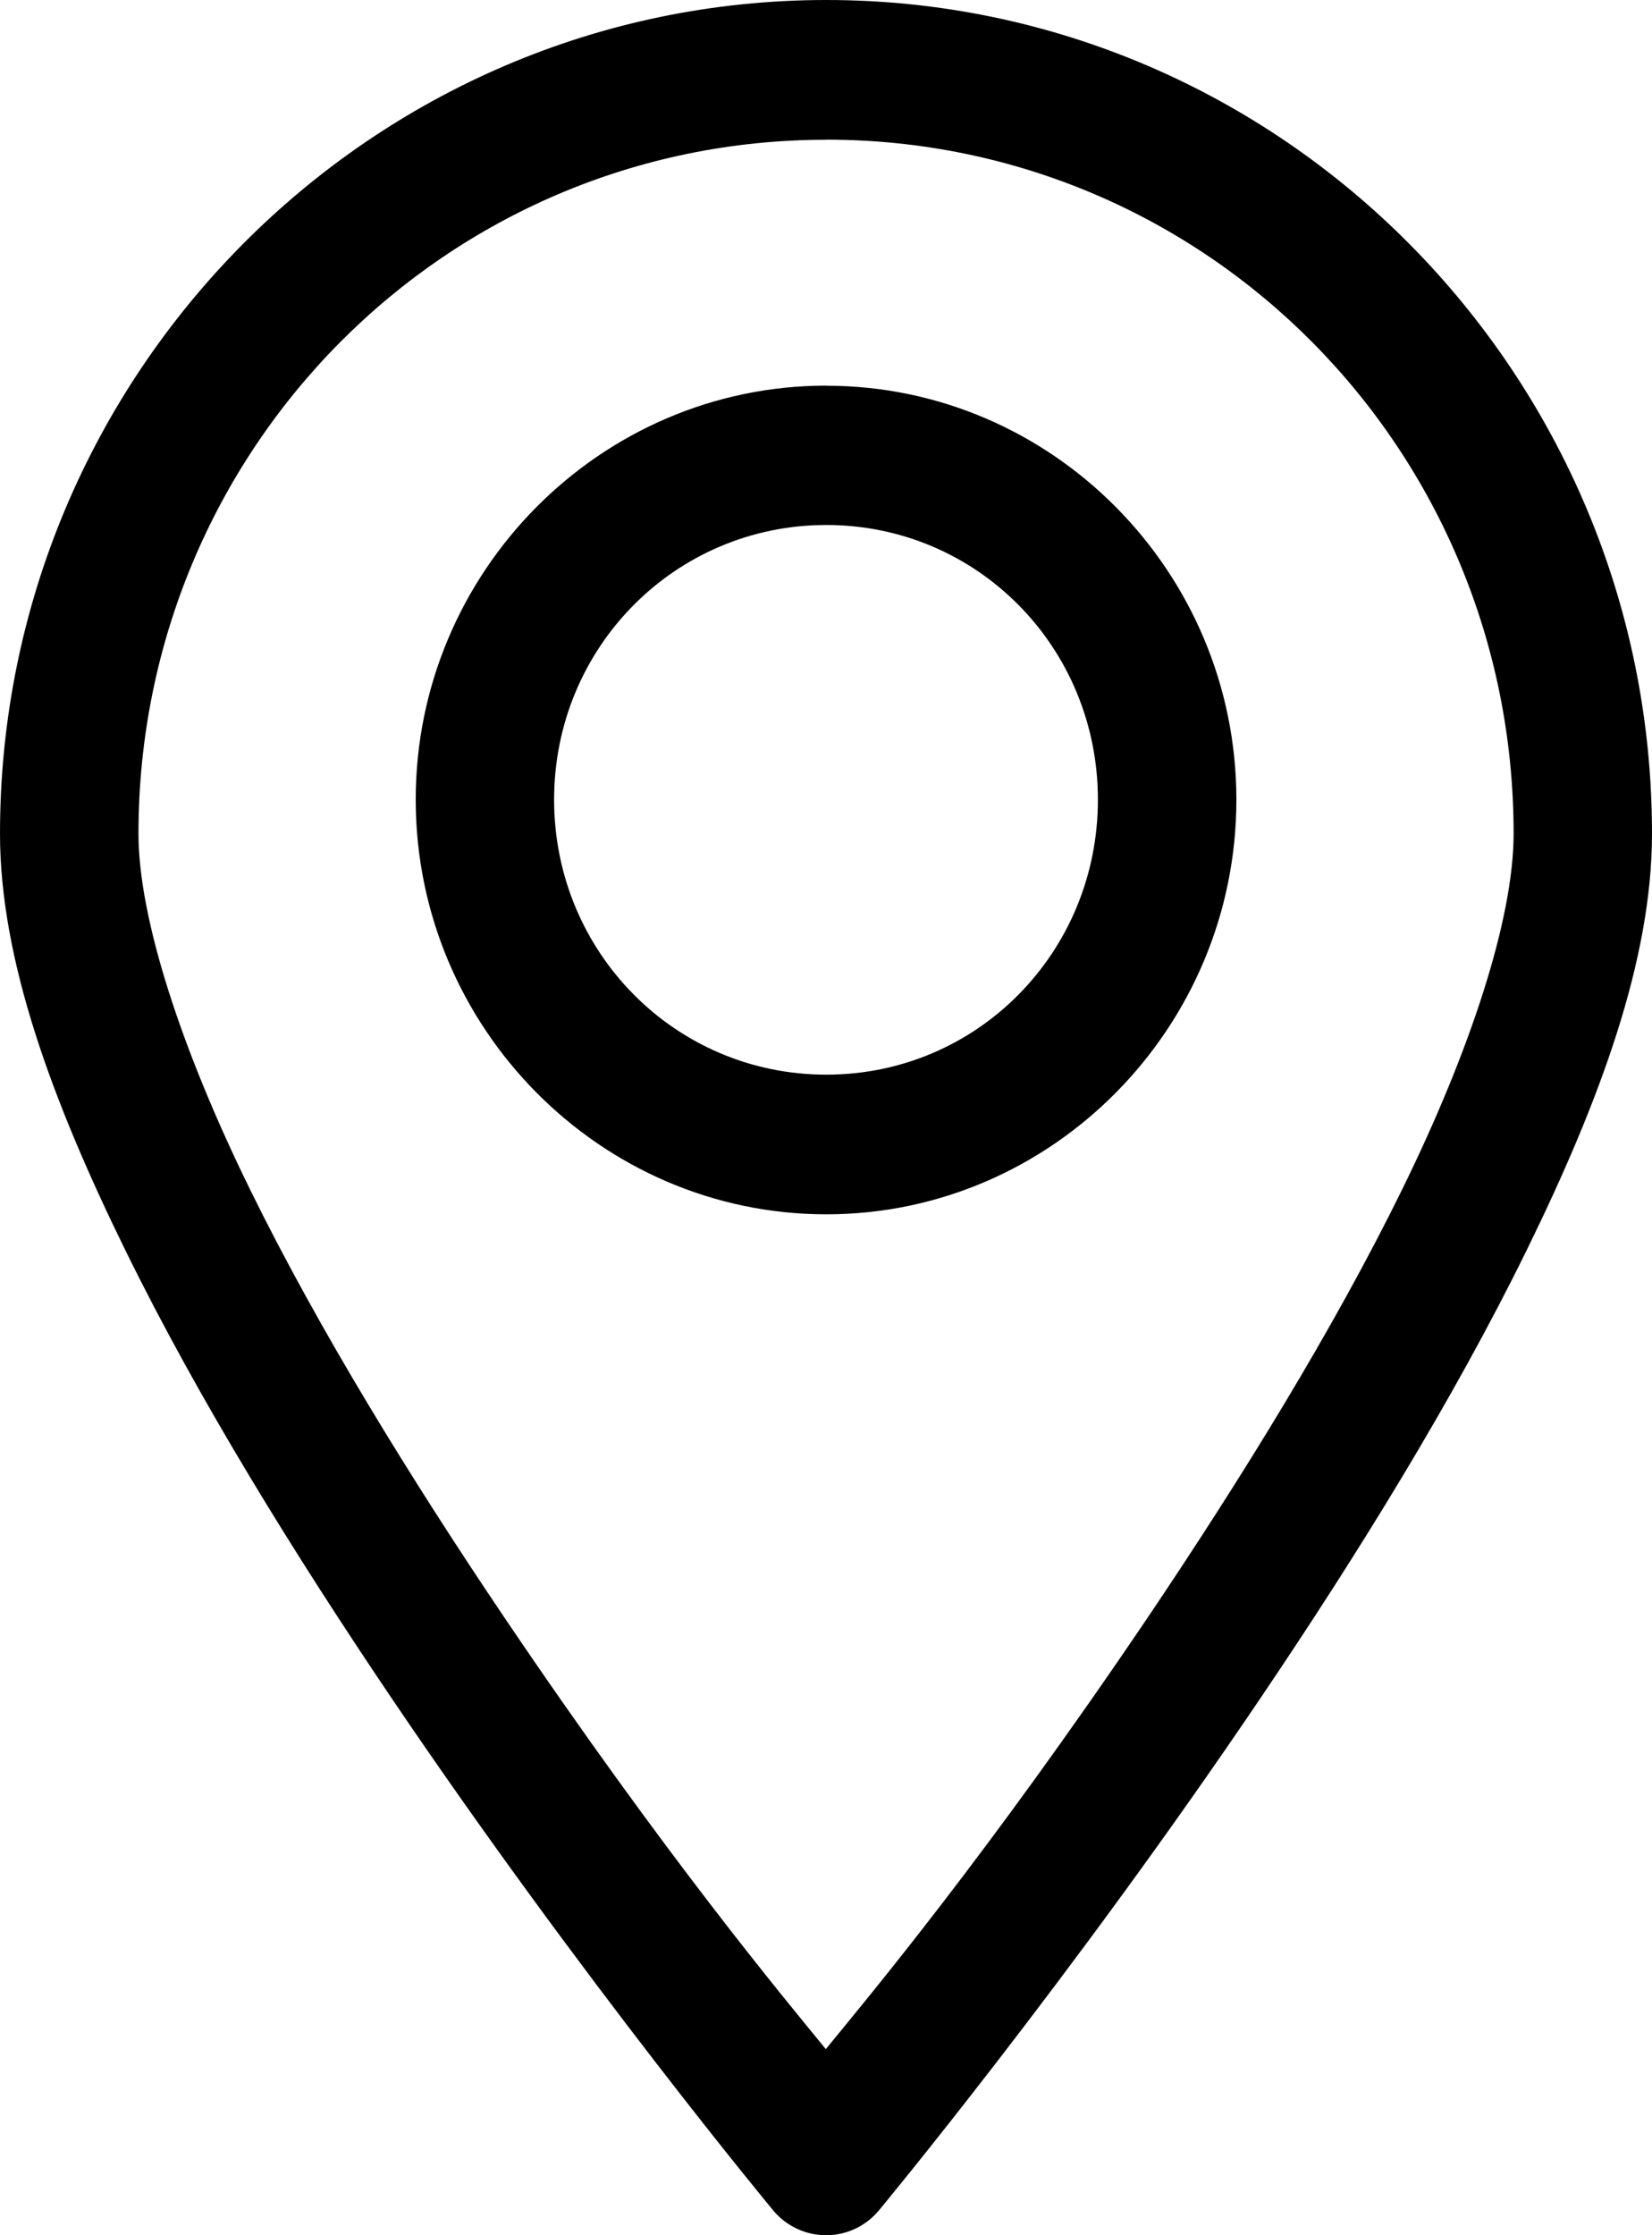 <svg xmlns="http://www.w3.org/2000/svg" width="17" height="23" viewBox="0 0 17 23">
    <g fill="none" fill-rule="evenodd">
        <g fill="#000" fill-rule="nonzero">
            <g>
                <g>
                    <path d="M8.503 0C3.82 0 0 3.848 0 8.578c0 1.303.54 2.759 1.293 4.293.753 1.535 1.743 3.13 2.728 4.59 1.97 2.916 3.936 5.284 3.936 5.284.135.162.334.255.544.255.21 0 .408-.093.543-.255 0 0 1.967-2.368 3.936-5.285.985-1.458 1.974-3.054 2.727-4.589C16.46 11.337 17 9.881 17 8.578 17 3.848 13.188 0 8.503 0zm0 1.437c3.916 0 7.073 3.188 7.073 7.141 0 .869-.438 2.216-1.145 3.657-.707 1.442-1.667 2.995-2.628 4.42-1.651 2.444-2.87 3.898-3.305 4.43-.436-.534-1.65-1.987-3.3-4.43-.962-1.425-1.92-2.978-2.627-4.42-.707-1.441-1.146-2.788-1.146-3.657 0-3.953 3.163-7.14 7.078-7.14zm0 2.531c-2.323 0-4.225 1.915-4.225 4.26 0 2.347 1.902 4.267 4.225 4.267 2.324 0 4.22-1.92 4.22-4.266s-1.896-4.26-4.22-4.26zm0 1.434c1.554 0 2.795 1.258 2.795 2.827s-1.24 2.829-2.795 2.829c-1.554 0-2.801-1.26-2.801-2.83 0-1.568 1.247-2.826 2.801-2.826z" transform="translate(-735 -7521) translate(94 7410) translate(641 111)"/>
                </g>
            </g>
        </g>
    </g>
</svg>
